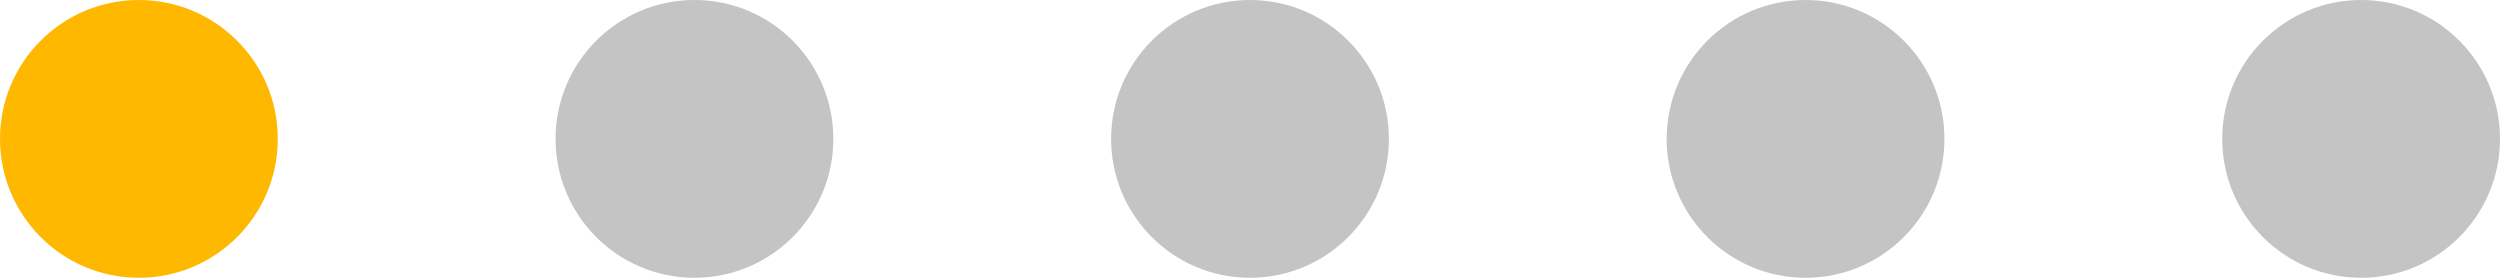<?xml version="1.0" encoding="UTF-8"?> <svg xmlns="http://www.w3.org/2000/svg" width="126" height="14" viewBox="0 0 126 14" fill="none"> <circle cx="7" cy="7" r="7" fill="#FFB800"></circle> <circle cx="35" cy="7" r="7" fill="#C4C4C4"></circle> <circle cx="63" cy="7" r="7" fill="#C4C4C4"></circle> <circle cx="91" cy="7" r="7" fill="#C4C4C4"></circle> <circle cx="119" cy="7" r="7" fill="#C4C4C4"></circle> </svg> 